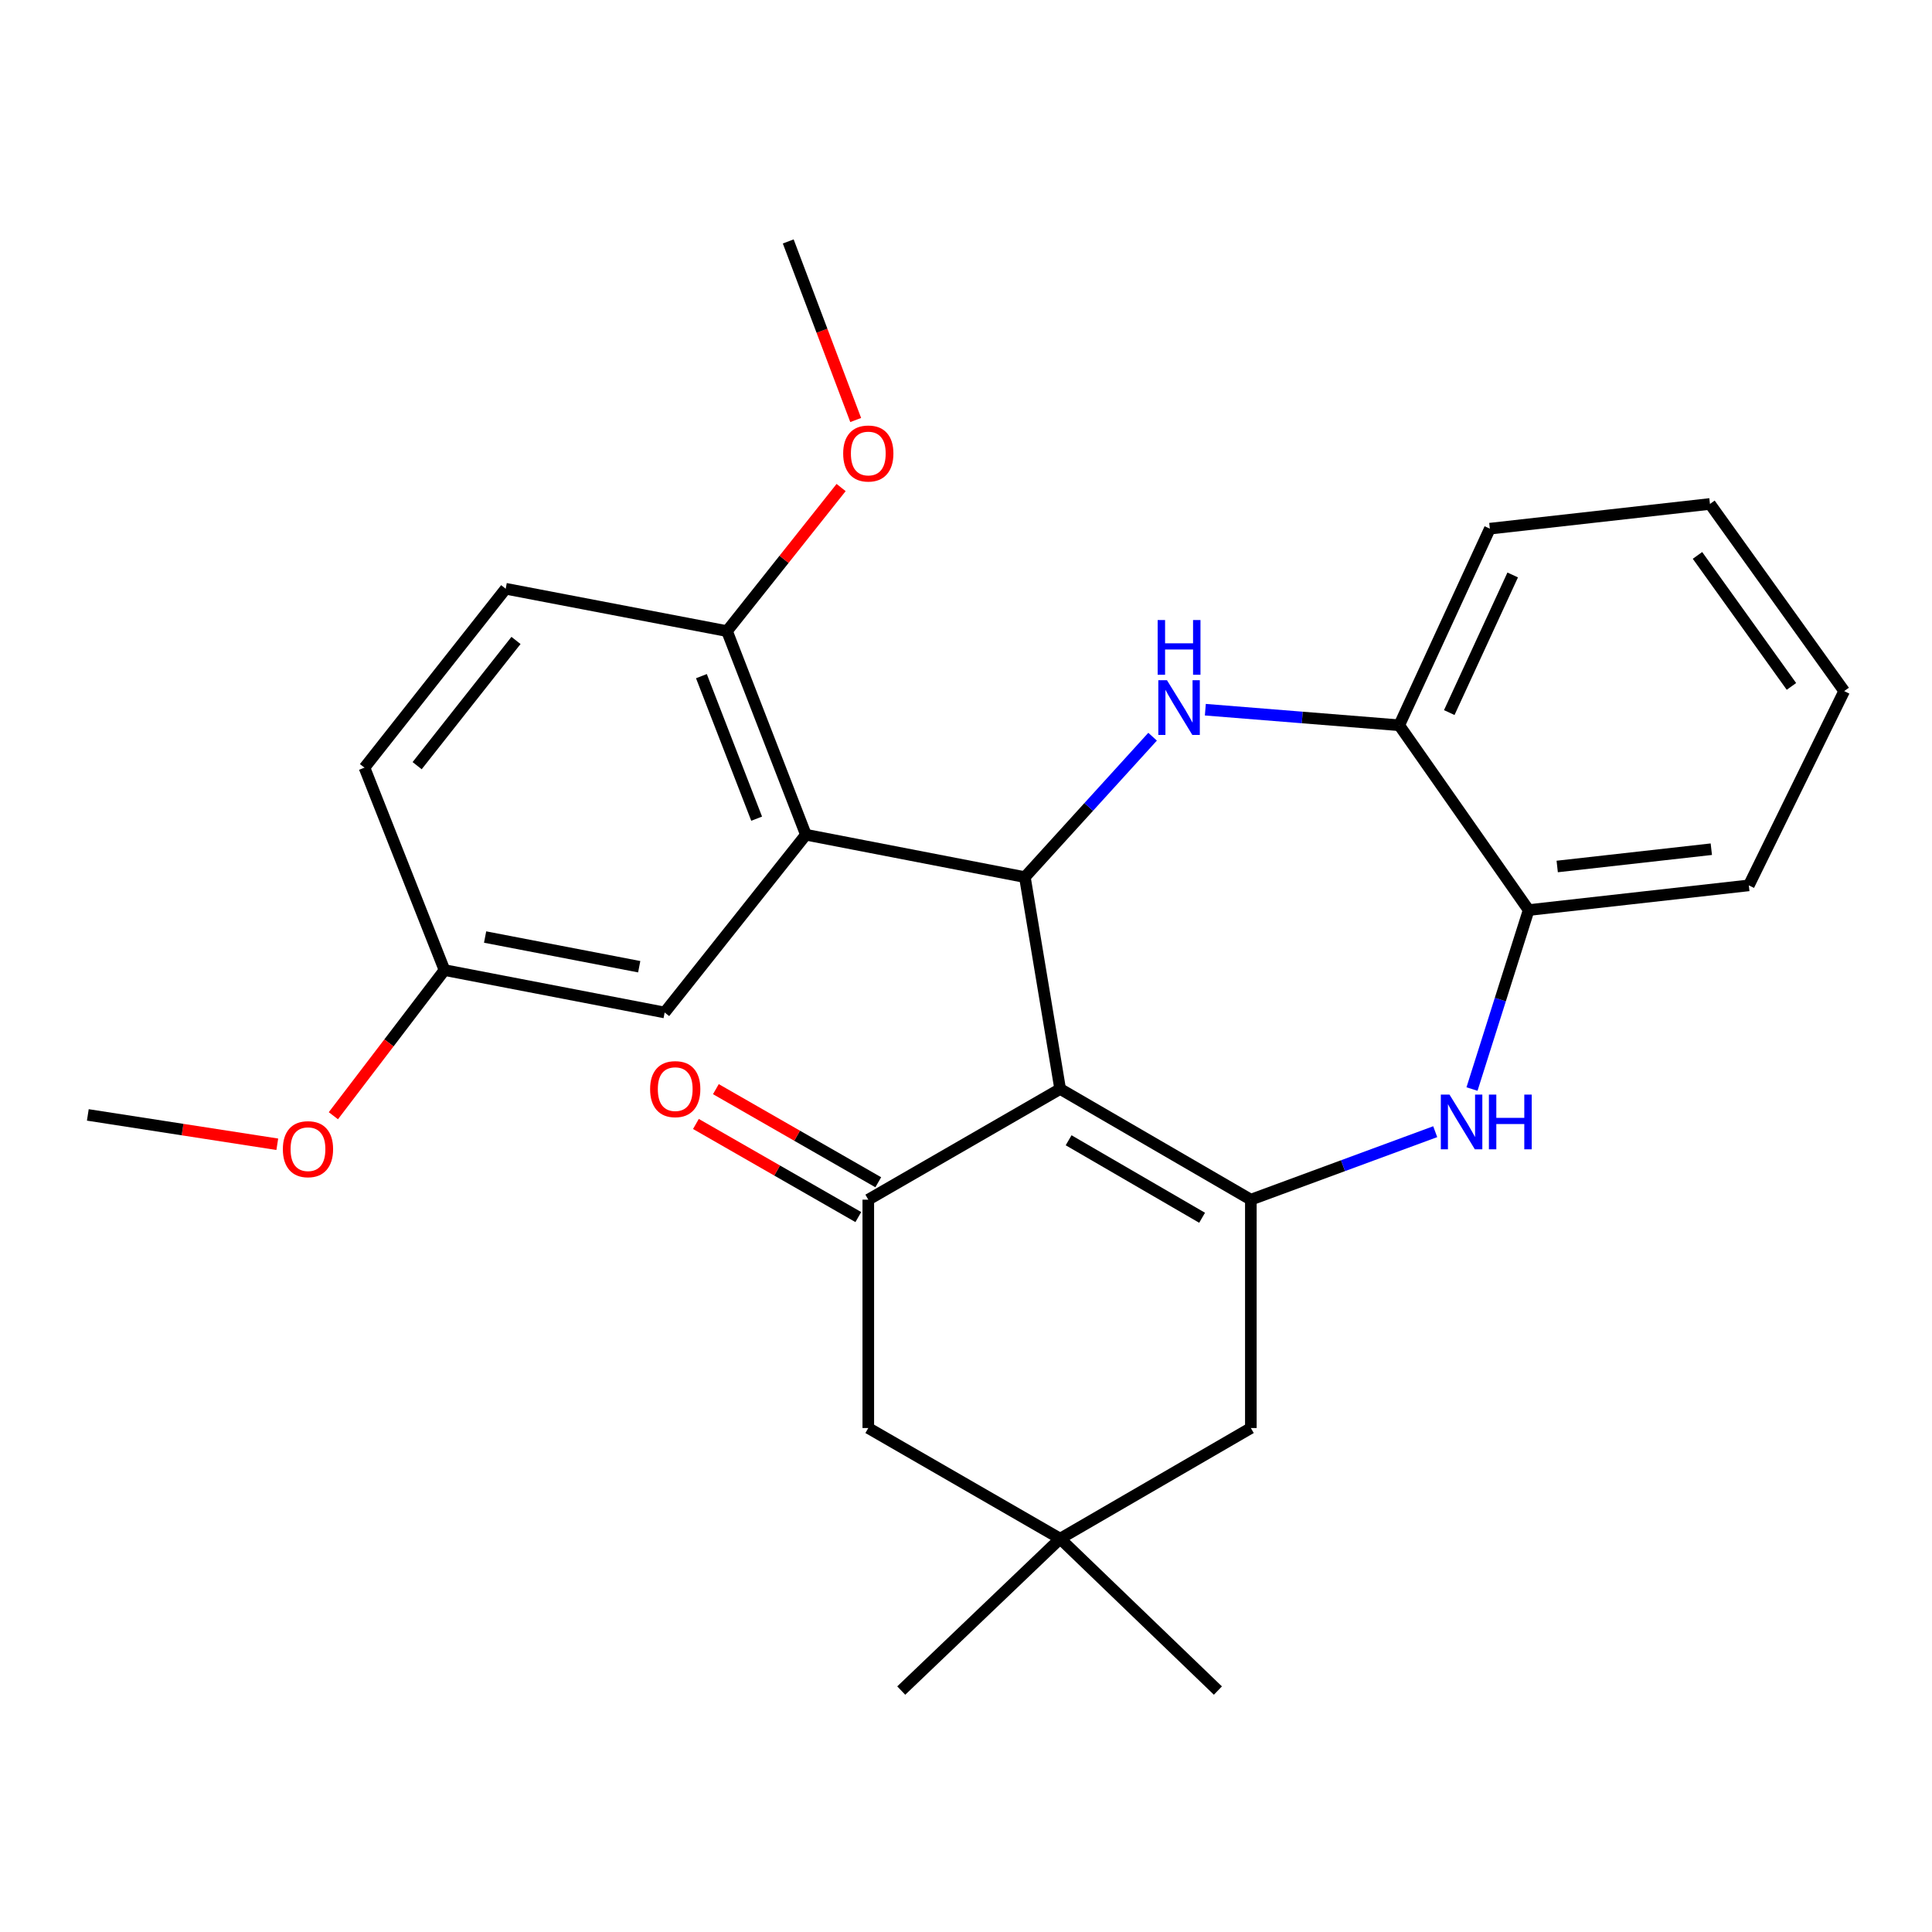 <?xml version='1.0' encoding='iso-8859-1'?>
<svg version='1.1' baseProfile='full'
              xmlns='http://www.w3.org/2000/svg'
                      xmlns:rdkit='http://www.rdkit.org/xml'
                      xmlns:xlink='http://www.w3.org/1999/xlink'
                  xml:space='preserve'
width='1000px' height='1000px' viewBox='0 0 1000 1000'>
<!-- END OF HEADER -->
<rect style='opacity:1.0;fill:#FFFFFF;stroke:none' width='1000' height='1000' x='0' y='0'> </rect>
<path class='bond-0' d='M 548.738,563.646 L 530.473,453.996' style='fill:none;fill-rule:evenodd;stroke:#000000;stroke-width:6px;stroke-linecap:butt;stroke-linejoin:miter;stroke-opacity:1' />
<path class='bond-1' d='M 548.738,563.646 L 647.438,620.946' style='fill:none;fill-rule:evenodd;stroke:#000000;stroke-width:6px;stroke-linecap:butt;stroke-linejoin:miter;stroke-opacity:1' />
<path class='bond-1' d='M 553.116,590.203 L 622.206,630.313' style='fill:none;fill-rule:evenodd;stroke:#000000;stroke-width:6px;stroke-linecap:butt;stroke-linejoin:miter;stroke-opacity:1' />
<path class='bond-3' d='M 548.738,563.646 L 449.427,620.946' style='fill:none;fill-rule:evenodd;stroke:#000000;stroke-width:6px;stroke-linecap:butt;stroke-linejoin:miter;stroke-opacity:1' />
<path class='bond-2' d='M 530.473,453.996 L 563.526,417.656' style='fill:none;fill-rule:evenodd;stroke:#000000;stroke-width:6px;stroke-linecap:butt;stroke-linejoin:miter;stroke-opacity:1' />
<path class='bond-2' d='M 563.526,417.656 L 596.579,381.315' style='fill:none;fill-rule:evenodd;stroke:#0000FF;stroke-width:6px;stroke-linecap:butt;stroke-linejoin:miter;stroke-opacity:1' />
<path class='bond-5' d='M 530.473,453.996 L 417.131,432.05' style='fill:none;fill-rule:evenodd;stroke:#000000;stroke-width:6px;stroke-linecap:butt;stroke-linejoin:miter;stroke-opacity:1' />
<path class='bond-4' d='M 647.438,620.946 L 695.152,603.351' style='fill:none;fill-rule:evenodd;stroke:#000000;stroke-width:6px;stroke-linecap:butt;stroke-linejoin:miter;stroke-opacity:1' />
<path class='bond-4' d='M 695.152,603.351 L 742.865,585.755' style='fill:none;fill-rule:evenodd;stroke:#0000FF;stroke-width:6px;stroke-linecap:butt;stroke-linejoin:miter;stroke-opacity:1' />
<path class='bond-8' d='M 647.438,620.946 L 647.438,739.146' style='fill:none;fill-rule:evenodd;stroke:#000000;stroke-width:6px;stroke-linecap:butt;stroke-linejoin:miter;stroke-opacity:1' />
<path class='bond-6' d='M 623.882,367.338 L 674.06,371.367' style='fill:none;fill-rule:evenodd;stroke:#0000FF;stroke-width:6px;stroke-linecap:butt;stroke-linejoin:miter;stroke-opacity:1' />
<path class='bond-6' d='M 674.06,371.367 L 724.238,375.396' style='fill:none;fill-rule:evenodd;stroke:#000000;stroke-width:6px;stroke-linecap:butt;stroke-linejoin:miter;stroke-opacity:1' />
<path class='bond-10' d='M 449.427,620.946 L 449.427,739.146' style='fill:none;fill-rule:evenodd;stroke:#000000;stroke-width:6px;stroke-linecap:butt;stroke-linejoin:miter;stroke-opacity:1' />
<path class='bond-13' d='M 454.592,611.937 L 412.565,587.84' style='fill:none;fill-rule:evenodd;stroke:#000000;stroke-width:6px;stroke-linecap:butt;stroke-linejoin:miter;stroke-opacity:1' />
<path class='bond-13' d='M 412.565,587.84 L 370.538,563.742' style='fill:none;fill-rule:evenodd;stroke:#FF0000;stroke-width:6px;stroke-linecap:butt;stroke-linejoin:miter;stroke-opacity:1' />
<path class='bond-13' d='M 444.262,629.955 L 402.234,605.857' style='fill:none;fill-rule:evenodd;stroke:#000000;stroke-width:6px;stroke-linecap:butt;stroke-linejoin:miter;stroke-opacity:1' />
<path class='bond-13' d='M 402.234,605.857 L 360.207,581.76' style='fill:none;fill-rule:evenodd;stroke:#FF0000;stroke-width:6px;stroke-linecap:butt;stroke-linejoin:miter;stroke-opacity:1' />
<path class='bond-7' d='M 761.904,563.687 L 776.567,517.369' style='fill:none;fill-rule:evenodd;stroke:#0000FF;stroke-width:6px;stroke-linecap:butt;stroke-linejoin:miter;stroke-opacity:1' />
<path class='bond-7' d='M 776.567,517.369 L 791.23,471.05' style='fill:none;fill-rule:evenodd;stroke:#000000;stroke-width:6px;stroke-linecap:butt;stroke-linejoin:miter;stroke-opacity:1' />
<path class='bond-11' d='M 417.131,432.05 L 376.296,326.658' style='fill:none;fill-rule:evenodd;stroke:#000000;stroke-width:6px;stroke-linecap:butt;stroke-linejoin:miter;stroke-opacity:1' />
<path class='bond-11' d='M 391.639,423.745 L 363.055,349.97' style='fill:none;fill-rule:evenodd;stroke:#000000;stroke-width:6px;stroke-linecap:butt;stroke-linejoin:miter;stroke-opacity:1' />
<path class='bond-12' d='M 417.131,432.05 L 344.023,524.058' style='fill:none;fill-rule:evenodd;stroke:#000000;stroke-width:6px;stroke-linecap:butt;stroke-linejoin:miter;stroke-opacity:1' />
<path class='bond-21' d='M 724.238,375.396 L 771.142,273.639' style='fill:none;fill-rule:evenodd;stroke:#000000;stroke-width:6px;stroke-linecap:butt;stroke-linejoin:miter;stroke-opacity:1' />
<path class='bond-21' d='M 750.136,368.827 L 782.968,297.597' style='fill:none;fill-rule:evenodd;stroke:#000000;stroke-width:6px;stroke-linecap:butt;stroke-linejoin:miter;stroke-opacity:1' />
<path class='bond-28' d='M 724.238,375.396 L 791.23,471.05' style='fill:none;fill-rule:evenodd;stroke:#000000;stroke-width:6px;stroke-linecap:butt;stroke-linejoin:miter;stroke-opacity:1' />
<path class='bond-22' d='M 791.23,471.05 L 905.184,458.265' style='fill:none;fill-rule:evenodd;stroke:#000000;stroke-width:6px;stroke-linecap:butt;stroke-linejoin:miter;stroke-opacity:1' />
<path class='bond-22' d='M 806.008,448.493 L 885.775,439.543' style='fill:none;fill-rule:evenodd;stroke:#000000;stroke-width:6px;stroke-linecap:butt;stroke-linejoin:miter;stroke-opacity:1' />
<path class='bond-27' d='M 647.438,739.146 L 548.738,796.411' style='fill:none;fill-rule:evenodd;stroke:#000000;stroke-width:6px;stroke-linecap:butt;stroke-linejoin:miter;stroke-opacity:1' />
<path class='bond-9' d='M 548.738,796.411 L 449.427,739.146' style='fill:none;fill-rule:evenodd;stroke:#000000;stroke-width:6px;stroke-linecap:butt;stroke-linejoin:miter;stroke-opacity:1' />
<path class='bond-19' d='M 548.738,796.411 L 466.481,875.034' style='fill:none;fill-rule:evenodd;stroke:#000000;stroke-width:6px;stroke-linecap:butt;stroke-linejoin:miter;stroke-opacity:1' />
<path class='bond-20' d='M 548.738,796.411 L 630.384,875.034' style='fill:none;fill-rule:evenodd;stroke:#000000;stroke-width:6px;stroke-linecap:butt;stroke-linejoin:miter;stroke-opacity:1' />
<path class='bond-14' d='M 376.296,326.658 L 261.743,304.735' style='fill:none;fill-rule:evenodd;stroke:#000000;stroke-width:6px;stroke-linecap:butt;stroke-linejoin:miter;stroke-opacity:1' />
<path class='bond-17' d='M 376.296,326.658 L 405.828,289.503' style='fill:none;fill-rule:evenodd;stroke:#000000;stroke-width:6px;stroke-linecap:butt;stroke-linejoin:miter;stroke-opacity:1' />
<path class='bond-17' d='M 405.828,289.503 L 435.36,252.349' style='fill:none;fill-rule:evenodd;stroke:#FF0000;stroke-width:6px;stroke-linecap:butt;stroke-linejoin:miter;stroke-opacity:1' />
<path class='bond-15' d='M 344.023,524.058 L 230.07,502.112' style='fill:none;fill-rule:evenodd;stroke:#000000;stroke-width:6px;stroke-linecap:butt;stroke-linejoin:miter;stroke-opacity:1' />
<path class='bond-15' d='M 330.858,500.371 L 251.09,485.009' style='fill:none;fill-rule:evenodd;stroke:#000000;stroke-width:6px;stroke-linecap:butt;stroke-linejoin:miter;stroke-opacity:1' />
<path class='bond-29' d='M 261.743,304.735 L 188.647,397.331' style='fill:none;fill-rule:evenodd;stroke:#000000;stroke-width:6px;stroke-linecap:butt;stroke-linejoin:miter;stroke-opacity:1' />
<path class='bond-29' d='M 267.08,331.493 L 215.913,396.31' style='fill:none;fill-rule:evenodd;stroke:#000000;stroke-width:6px;stroke-linecap:butt;stroke-linejoin:miter;stroke-opacity:1' />
<path class='bond-16' d='M 230.07,502.112 L 188.647,397.331' style='fill:none;fill-rule:evenodd;stroke:#000000;stroke-width:6px;stroke-linecap:butt;stroke-linejoin:miter;stroke-opacity:1' />
<path class='bond-18' d='M 230.07,502.112 L 201.312,539.805' style='fill:none;fill-rule:evenodd;stroke:#000000;stroke-width:6px;stroke-linecap:butt;stroke-linejoin:miter;stroke-opacity:1' />
<path class='bond-18' d='M 201.312,539.805 L 172.555,577.498' style='fill:none;fill-rule:evenodd;stroke:#FF0000;stroke-width:6px;stroke-linecap:butt;stroke-linejoin:miter;stroke-opacity:1' />
<path class='bond-23' d='M 442.91,217.399 L 425.451,171.183' style='fill:none;fill-rule:evenodd;stroke:#FF0000;stroke-width:6px;stroke-linecap:butt;stroke-linejoin:miter;stroke-opacity:1' />
<path class='bond-23' d='M 425.451,171.183 L 407.992,124.966' style='fill:none;fill-rule:evenodd;stroke:#000000;stroke-width:6px;stroke-linecap:butt;stroke-linejoin:miter;stroke-opacity:1' />
<path class='bond-24' d='M 143.525,592.27 L 94.49,584.673' style='fill:none;fill-rule:evenodd;stroke:#FF0000;stroke-width:6px;stroke-linecap:butt;stroke-linejoin:miter;stroke-opacity:1' />
<path class='bond-24' d='M 94.49,584.673 L 45.455,577.077' style='fill:none;fill-rule:evenodd;stroke:#000000;stroke-width:6px;stroke-linecap:butt;stroke-linejoin:miter;stroke-opacity:1' />
<path class='bond-26' d='M 771.142,273.639 L 885.072,260.843' style='fill:none;fill-rule:evenodd;stroke:#000000;stroke-width:6px;stroke-linecap:butt;stroke-linejoin:miter;stroke-opacity:1' />
<path class='bond-25' d='M 905.184,458.265 L 954.545,357.708' style='fill:none;fill-rule:evenodd;stroke:#000000;stroke-width:6px;stroke-linecap:butt;stroke-linejoin:miter;stroke-opacity:1' />
<path class='bond-30' d='M 954.545,357.708 L 885.072,260.843' style='fill:none;fill-rule:evenodd;stroke:#000000;stroke-width:6px;stroke-linecap:butt;stroke-linejoin:miter;stroke-opacity:1' />
<path class='bond-30' d='M 927.247,355.283 L 878.616,287.477' style='fill:none;fill-rule:evenodd;stroke:#000000;stroke-width:6px;stroke-linecap:butt;stroke-linejoin:miter;stroke-opacity:1' />
<path  class='atom-3' d='M 604.024 352.086
L 613.304 367.086
Q 614.224 368.566, 615.704 371.246
Q 617.184 373.926, 617.264 374.086
L 617.264 352.086
L 621.024 352.086
L 621.024 380.406
L 617.144 380.406
L 607.184 364.006
Q 606.024 362.086, 604.784 359.886
Q 603.584 357.686, 603.224 357.006
L 603.224 380.406
L 599.544 380.406
L 599.544 352.086
L 604.024 352.086
' fill='#0000FF'/>
<path  class='atom-3' d='M 599.204 320.934
L 603.044 320.934
L 603.044 332.974
L 617.524 332.974
L 617.524 320.934
L 621.364 320.934
L 621.364 349.254
L 617.524 349.254
L 617.524 336.174
L 603.044 336.174
L 603.044 349.254
L 599.204 349.254
L 599.204 320.934
' fill='#0000FF'/>
<path  class='atom-5' d='M 750.251 566.563
L 759.531 581.563
Q 760.451 583.043, 761.931 585.723
Q 763.411 588.403, 763.491 588.563
L 763.491 566.563
L 767.251 566.563
L 767.251 594.883
L 763.371 594.883
L 753.411 578.483
Q 752.251 576.563, 751.011 574.363
Q 749.811 572.163, 749.451 571.483
L 749.451 594.883
L 745.771 594.883
L 745.771 566.563
L 750.251 566.563
' fill='#0000FF'/>
<path  class='atom-5' d='M 770.651 566.563
L 774.491 566.563
L 774.491 578.603
L 788.971 578.603
L 788.971 566.563
L 792.811 566.563
L 792.811 594.883
L 788.971 594.883
L 788.971 581.803
L 774.491 581.803
L 774.491 594.883
L 770.651 594.883
L 770.651 566.563
' fill='#0000FF'/>
<path  class='atom-14' d='M 336.493 563.726
Q 336.493 556.926, 339.853 553.126
Q 343.213 549.326, 349.493 549.326
Q 355.773 549.326, 359.133 553.126
Q 362.493 556.926, 362.493 563.726
Q 362.493 570.606, 359.093 574.526
Q 355.693 578.406, 349.493 578.406
Q 343.253 578.406, 339.853 574.526
Q 336.493 570.646, 336.493 563.726
M 349.493 575.206
Q 353.813 575.206, 356.133 572.326
Q 358.493 569.406, 358.493 563.726
Q 358.493 558.166, 356.133 555.366
Q 353.813 552.526, 349.493 552.526
Q 345.173 552.526, 342.813 555.326
Q 340.493 558.126, 340.493 563.726
Q 340.493 569.446, 342.813 572.326
Q 345.173 575.206, 349.493 575.206
' fill='#FF0000'/>
<path  class='atom-18' d='M 436.427 234.73
Q 436.427 227.93, 439.787 224.13
Q 443.147 220.33, 449.427 220.33
Q 455.707 220.33, 459.067 224.13
Q 462.427 227.93, 462.427 234.73
Q 462.427 241.61, 459.027 245.53
Q 455.627 249.41, 449.427 249.41
Q 443.187 249.41, 439.787 245.53
Q 436.427 241.65, 436.427 234.73
M 449.427 246.21
Q 453.747 246.21, 456.067 243.33
Q 458.427 240.41, 458.427 234.73
Q 458.427 229.17, 456.067 226.37
Q 453.747 223.53, 449.427 223.53
Q 445.107 223.53, 442.747 226.33
Q 440.427 229.13, 440.427 234.73
Q 440.427 240.45, 442.747 243.33
Q 445.107 246.21, 449.427 246.21
' fill='#FF0000'/>
<path  class='atom-19' d='M 146.408 594.811
Q 146.408 588.011, 149.768 584.211
Q 153.128 580.411, 159.408 580.411
Q 165.688 580.411, 169.048 584.211
Q 172.408 588.011, 172.408 594.811
Q 172.408 601.691, 169.008 605.611
Q 165.608 609.491, 159.408 609.491
Q 153.168 609.491, 149.768 605.611
Q 146.408 601.731, 146.408 594.811
M 159.408 606.291
Q 163.728 606.291, 166.048 603.411
Q 168.408 600.491, 168.408 594.811
Q 168.408 589.251, 166.048 586.451
Q 163.728 583.611, 159.408 583.611
Q 155.088 583.611, 152.728 586.411
Q 150.408 589.211, 150.408 594.811
Q 150.408 600.531, 152.728 603.411
Q 155.088 606.291, 159.408 606.291
' fill='#FF0000'/>
</svg>
